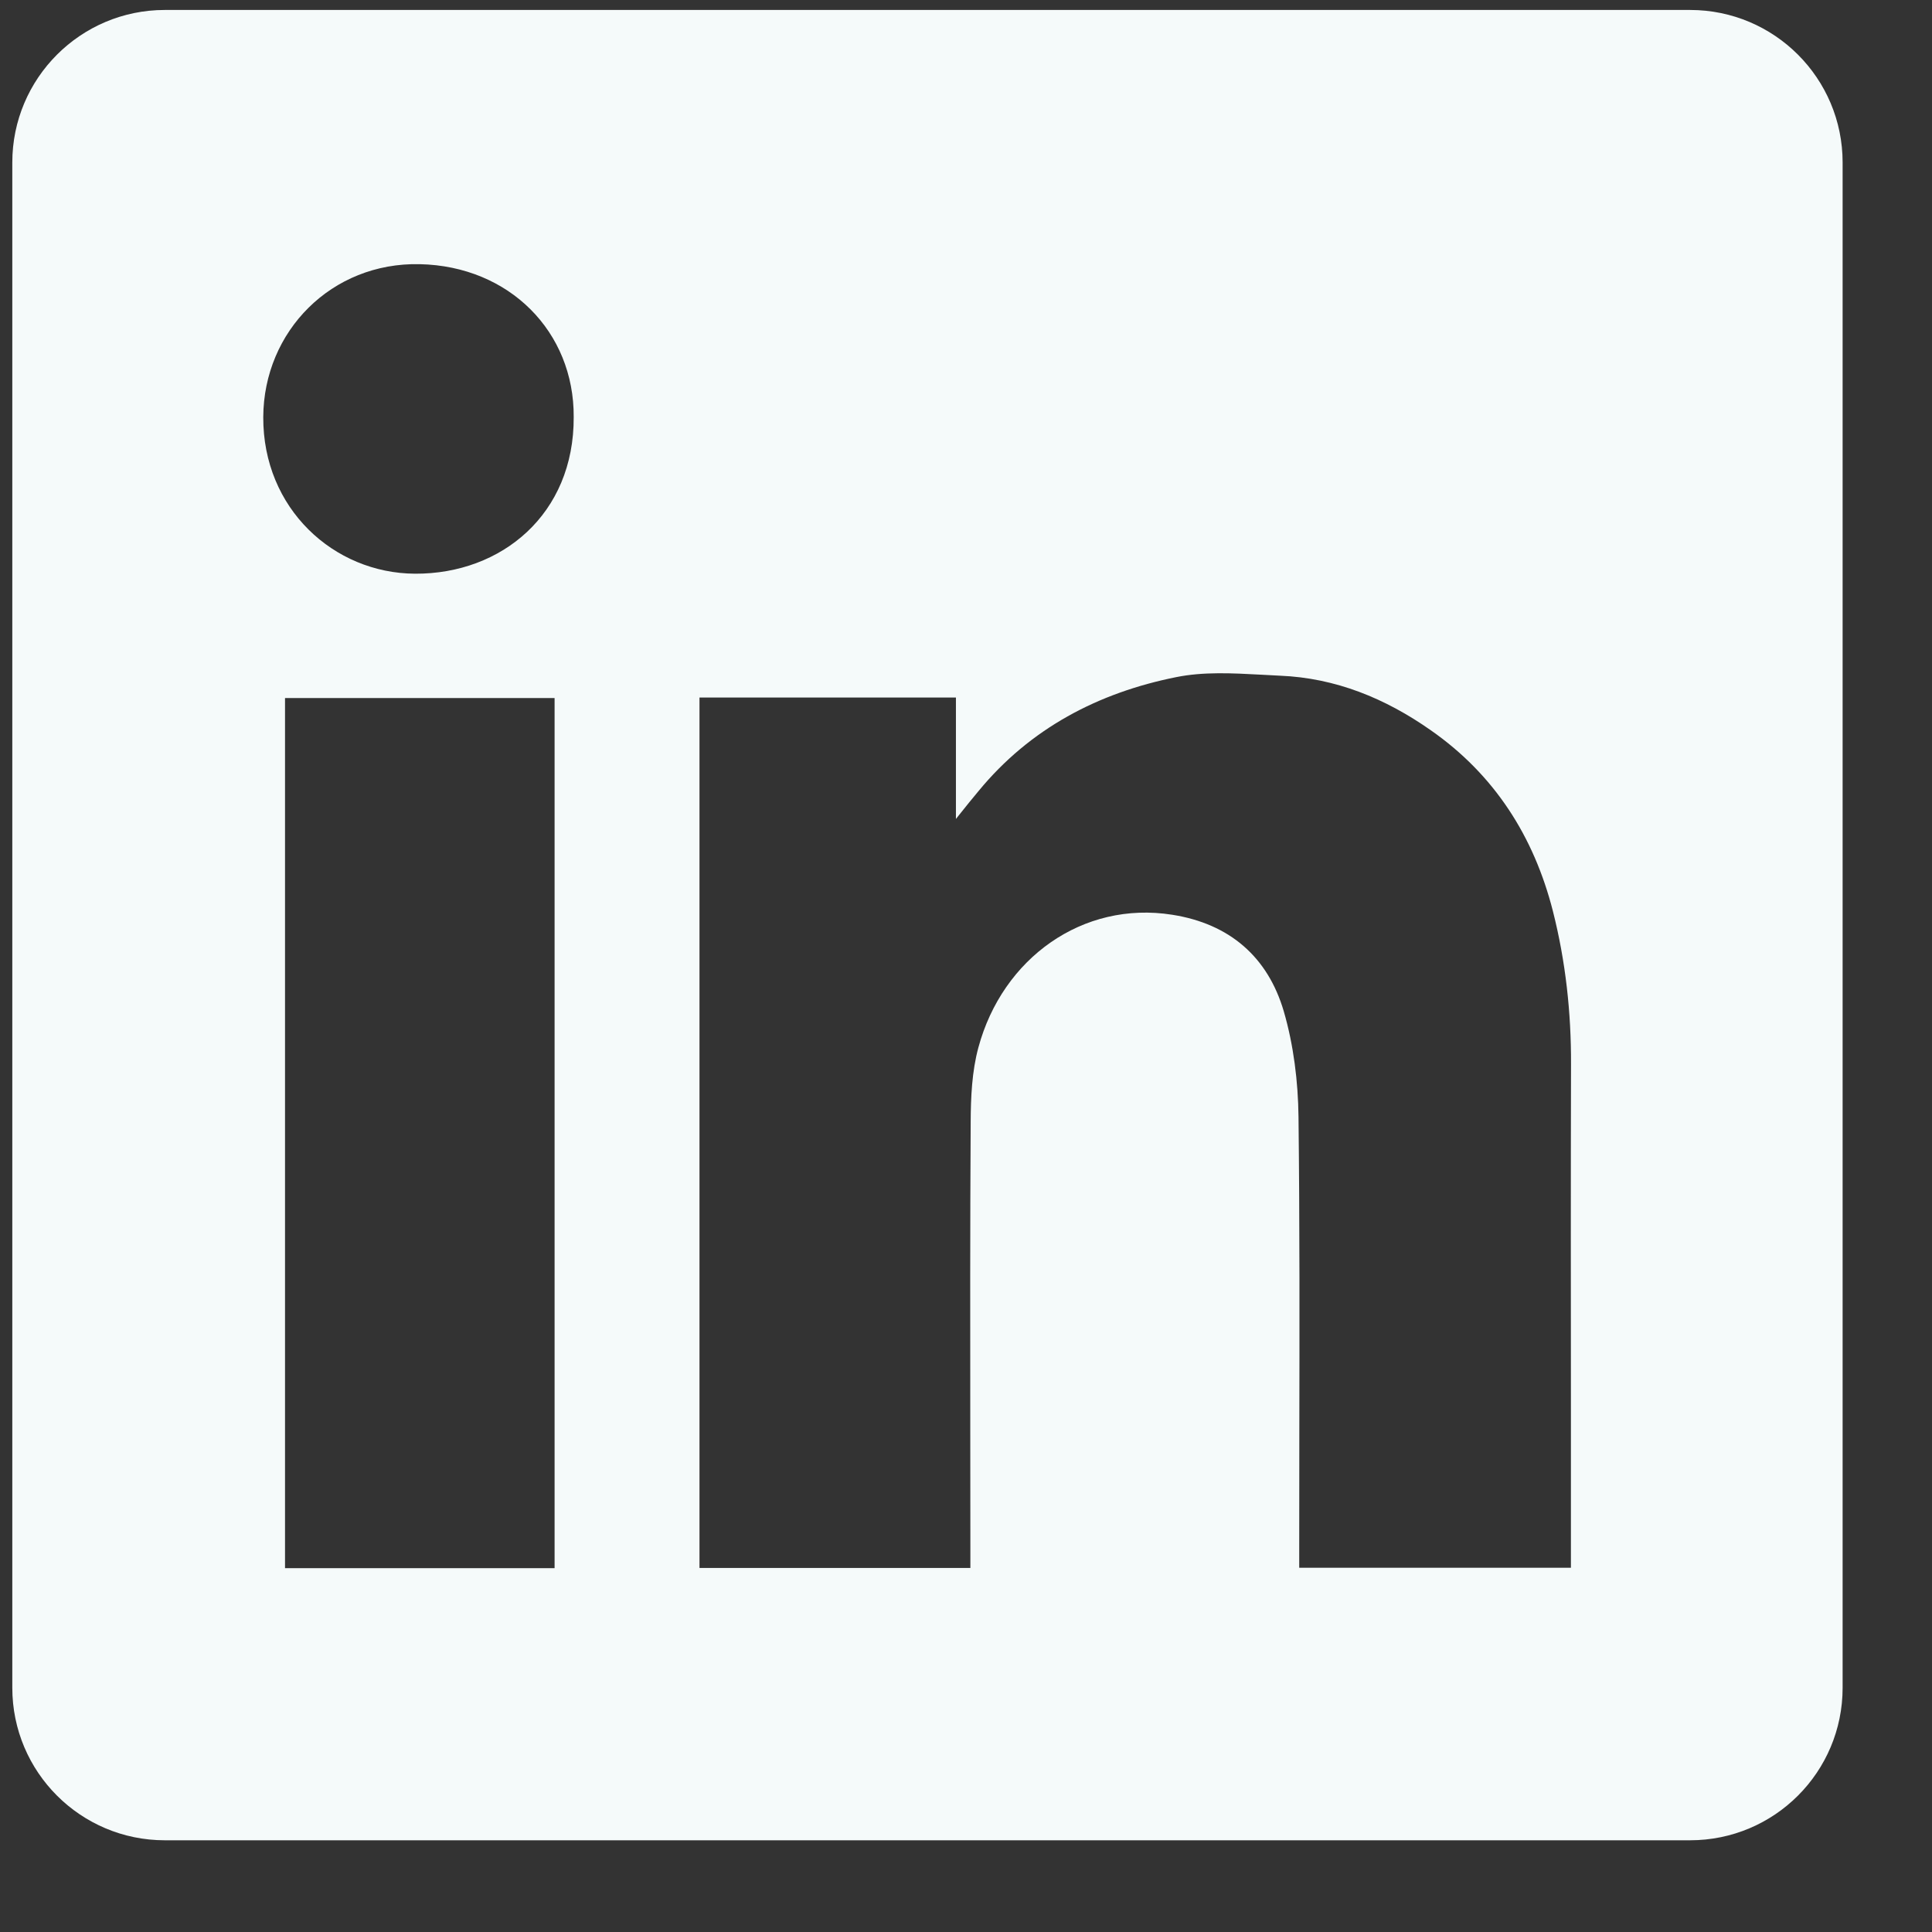 <svg width="19" height="19" viewBox="0 0 19 19" fill="none" xmlns="http://www.w3.org/2000/svg">
<rect x="0" y="0" width="19" height="19" fill="#333333" stroke="none"/>
<path fill-rule="evenodd" clip-rule="evenodd" d="M1.621 0.098C0.793 0.098 0.121 0.77 0.121 1.598V16.598C0.121 17.427 0.793 18.098 1.621 18.098H16.621C17.45 18.098 18.121 17.427 18.121 16.598V1.598C18.121 0.77 17.45 0.098 16.621 0.098H1.621ZM5.642 4.101C5.647 5.057 4.932 5.646 4.082 5.642C3.282 5.638 2.585 5.001 2.589 4.102C2.593 3.257 3.261 2.578 4.129 2.598C5.009 2.617 5.647 3.263 5.642 4.101ZM9.401 6.86H6.881H6.879V15.42H9.543V15.22C9.543 14.84 9.542 14.46 9.542 14.08C9.541 13.066 9.54 12.051 9.546 11.038C9.547 10.792 9.558 10.536 9.622 10.301C9.859 9.423 10.648 8.857 11.528 8.996C12.094 9.085 12.468 9.412 12.625 9.945C12.722 10.278 12.766 10.637 12.77 10.984C12.782 12.032 12.78 13.08 12.778 14.127C12.778 14.497 12.777 14.867 12.777 15.237V15.418H15.449V15.213C15.449 14.761 15.449 14.309 15.449 13.857C15.448 12.728 15.447 11.598 15.45 10.468C15.452 9.958 15.397 9.454 15.272 8.961C15.085 8.227 14.698 7.619 14.07 7.181C13.624 6.868 13.134 6.667 12.587 6.645C12.525 6.642 12.462 6.639 12.399 6.635C12.12 6.62 11.835 6.605 11.568 6.659C10.803 6.812 10.131 7.162 9.623 7.78C9.564 7.85 9.506 7.922 9.42 8.03L9.401 8.054V6.86ZM2.803 15.422H5.454V6.865H2.803V15.422Z" fill="#F5FAFA"/>
</svg>
